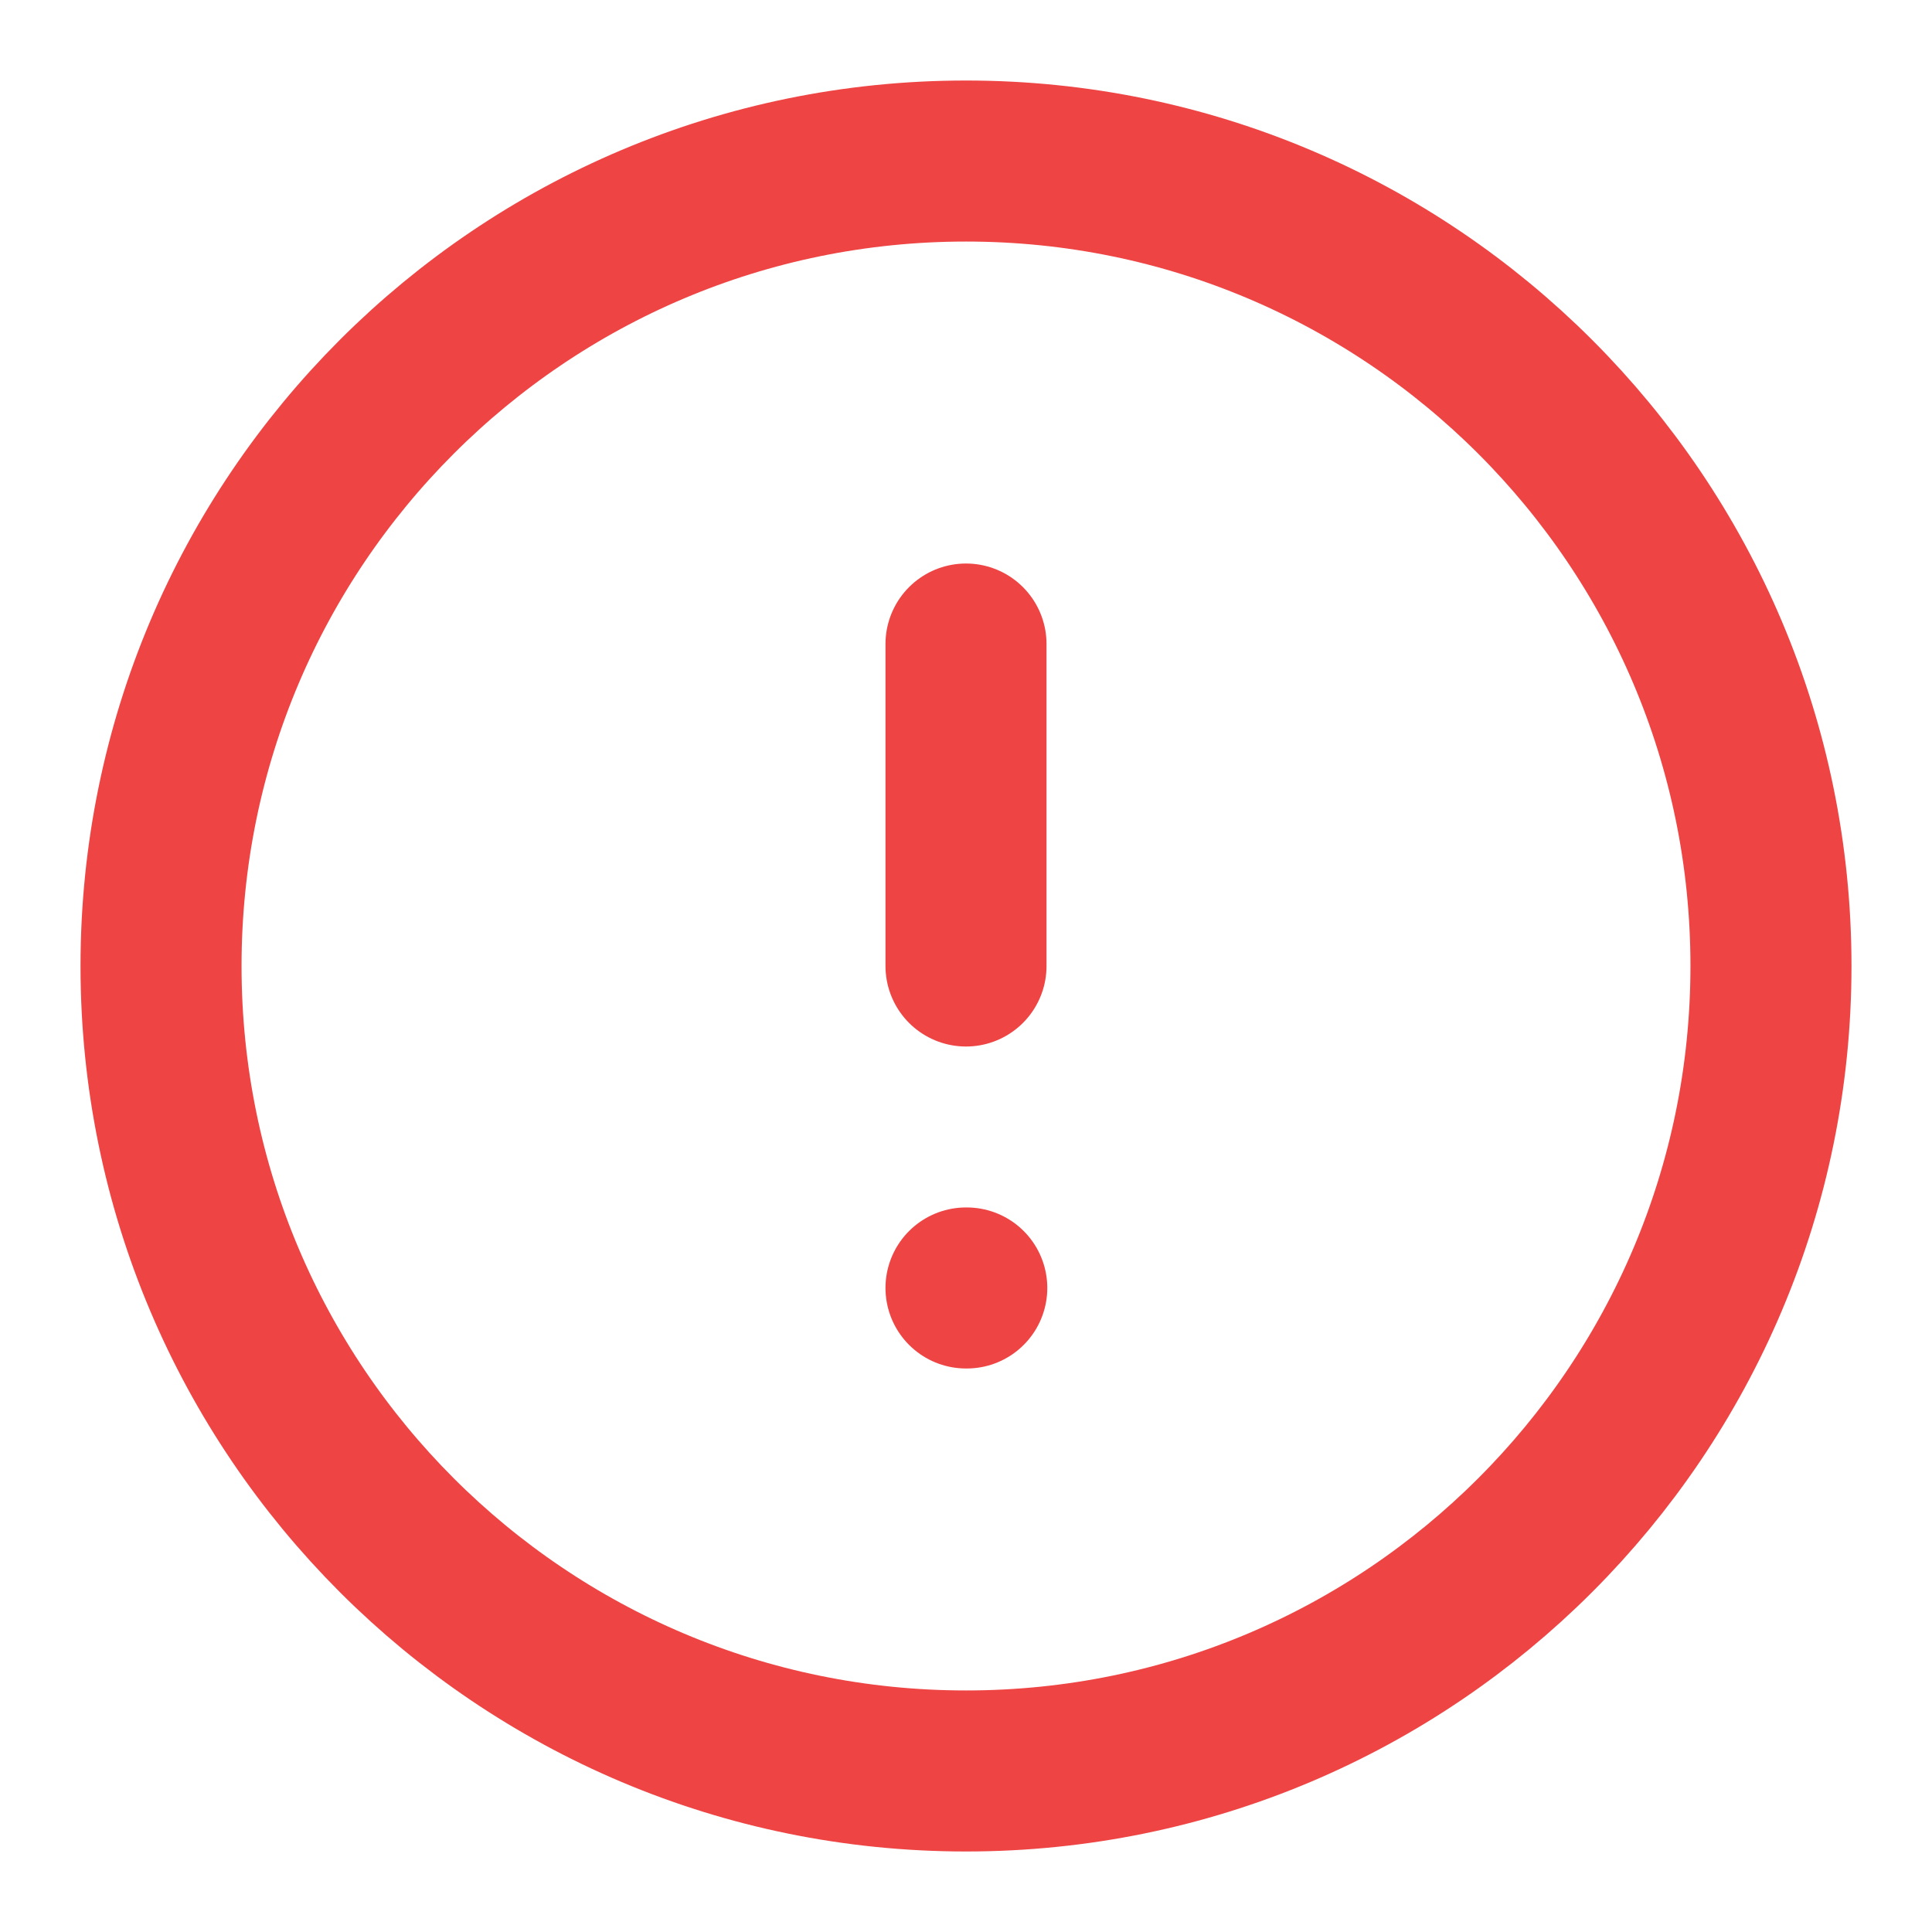 <svg width="20" height="20" viewBox="0 0 20 20" fill="none" xmlns="http://www.w3.org/2000/svg">
<path d="M10 18.333C14.602 18.333 18.333 14.602 18.333 10C18.333 5.398 14.602 1.667 10 1.667C5.397 1.667 1.667 5.398 1.667 10C1.667 14.602 5.397 18.333 10 18.333Z" stroke="#EF4444" stroke-width="1.667" stroke-linecap="round" stroke-linejoin="round"/>
<path d="M10 6.667V10" stroke="#EF4444" stroke-width="1.667" stroke-linecap="round" stroke-linejoin="round"/>
<path d="M10 13.333H10.008" stroke="#EF4444" stroke-width="1.667" stroke-linecap="round" stroke-linejoin="round"/>
</svg>
